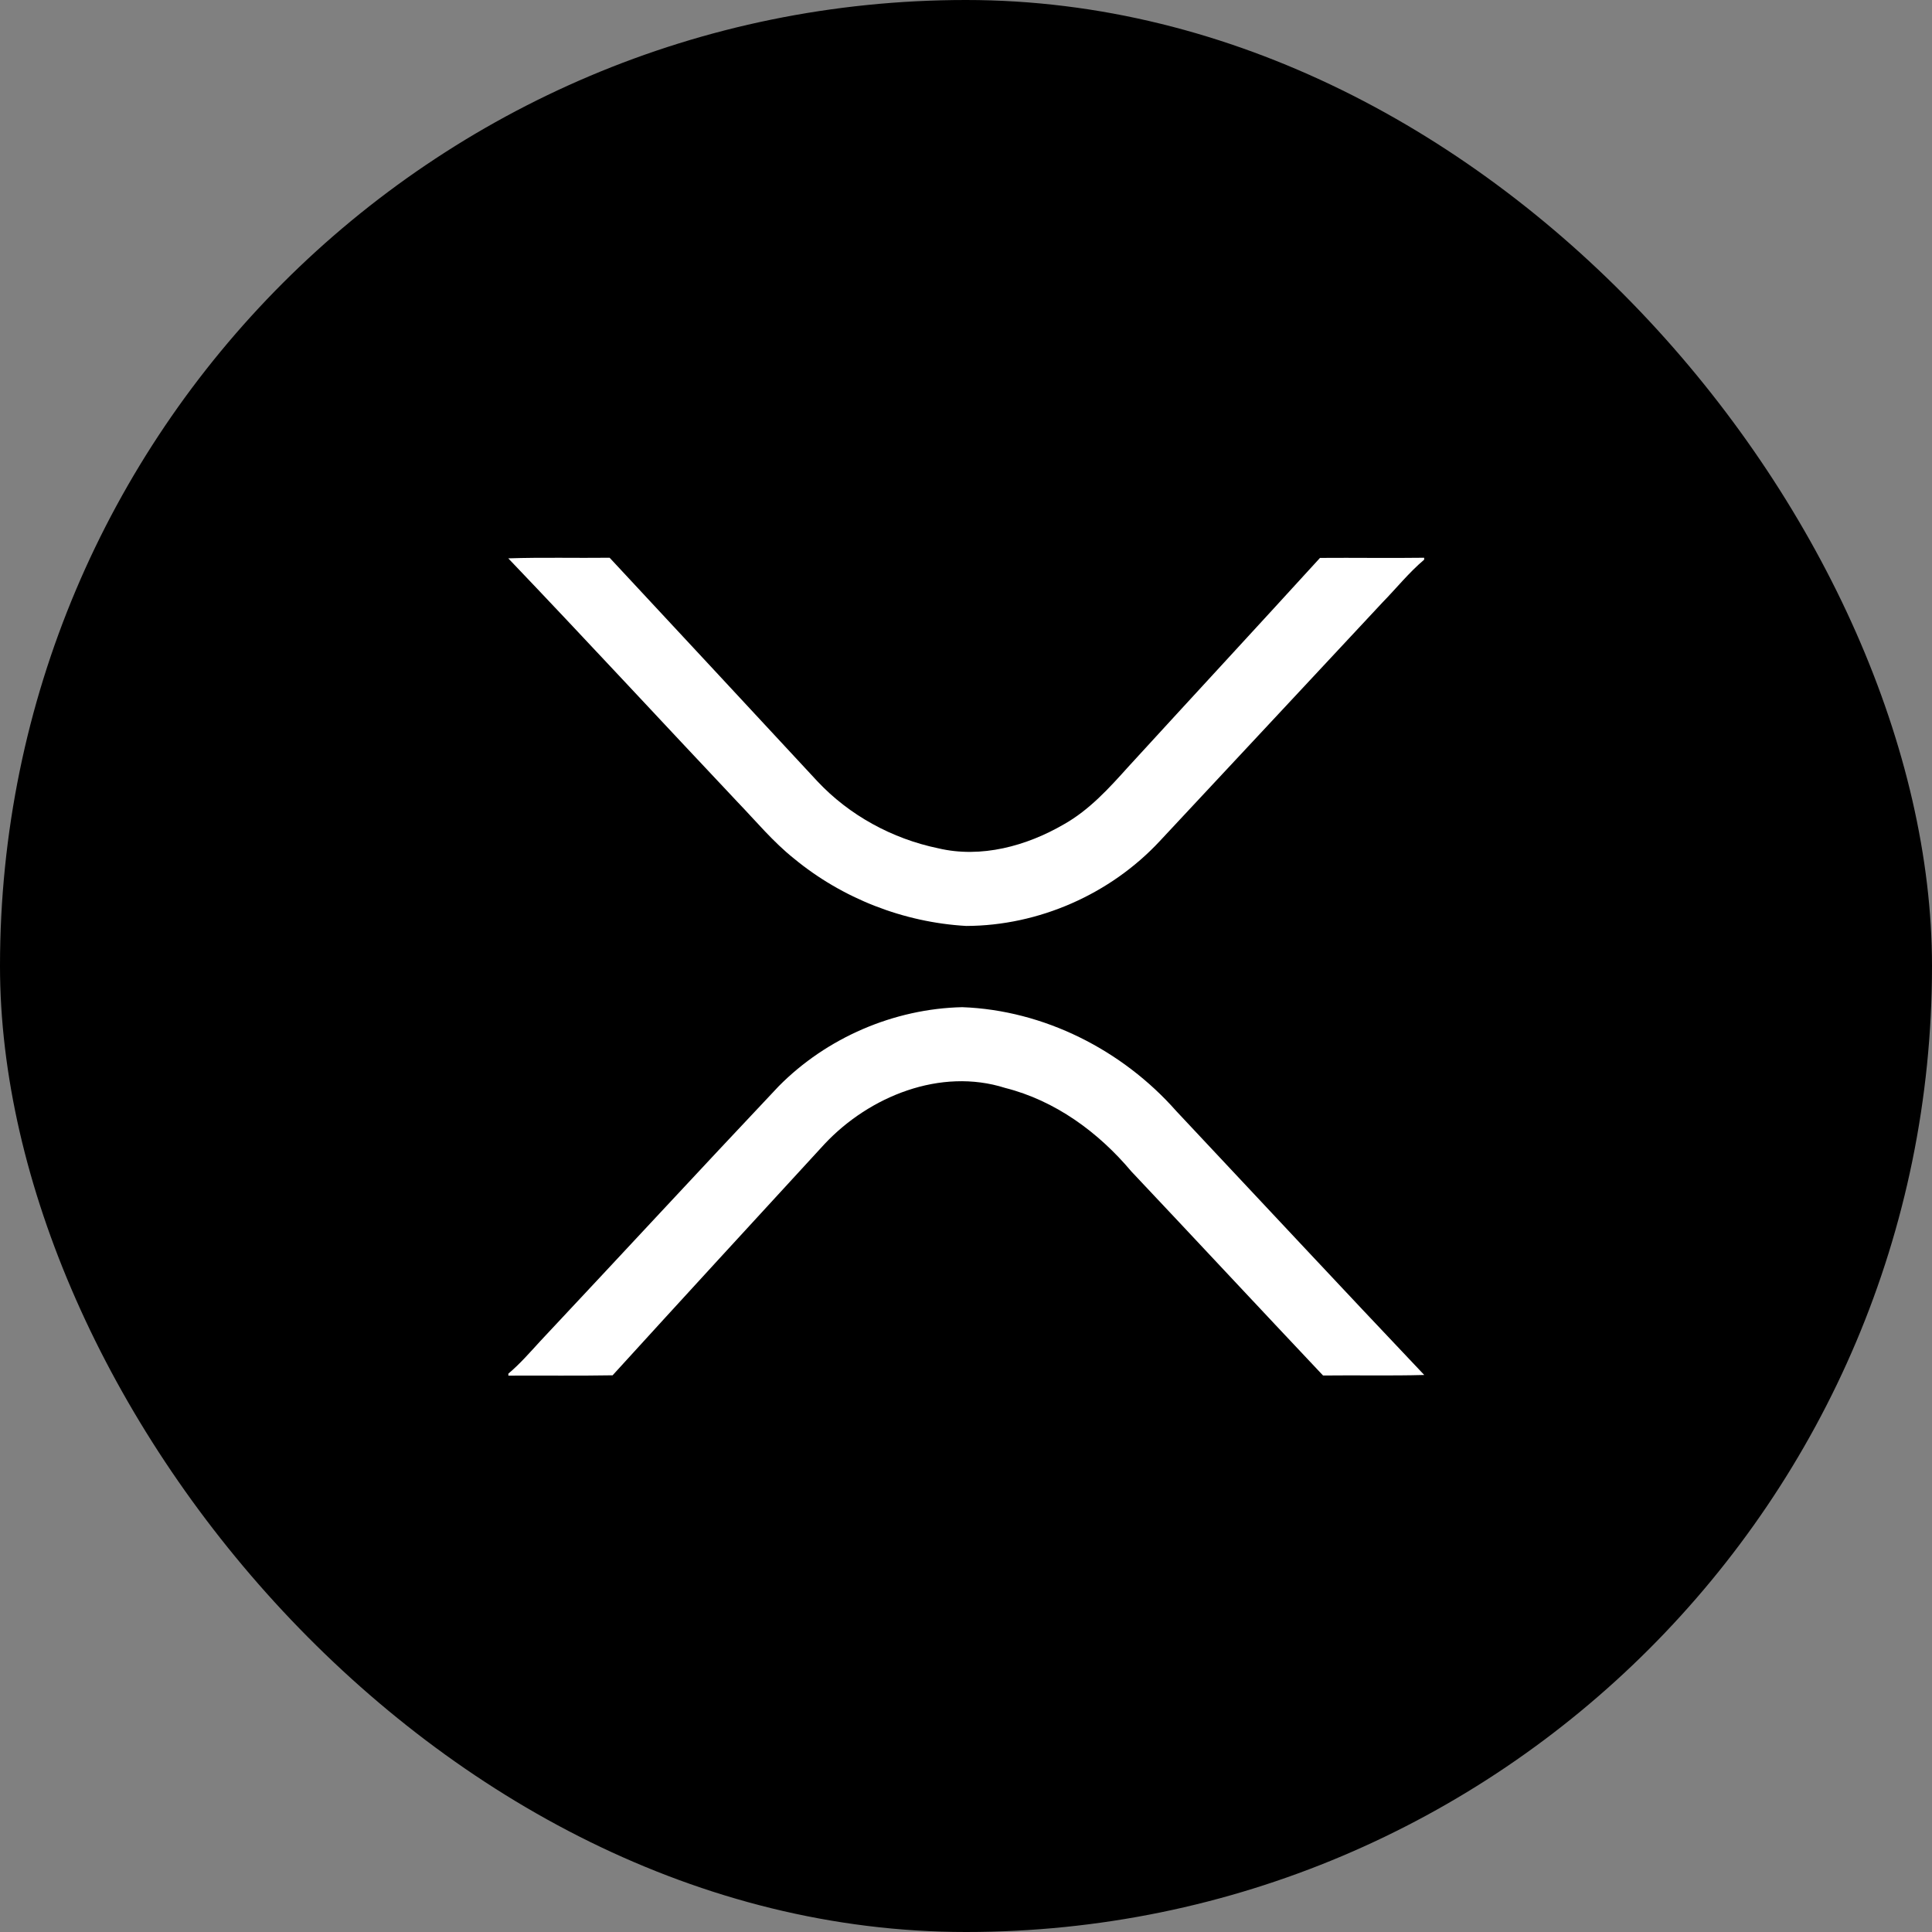 <svg width="48" height="48" viewBox="0 0 48 48" fill="none" xmlns="http://www.w3.org/2000/svg">
<rect x="0" y="0" width="48" height="48" fill="#808080" stroke="none"/>
<rect width="48" height="48" rx="24" fill="black"/>
<path d="M12.63 34.177C13.493 34.172 14.357 34.184 15.22 34.169C16.969 32.249 18.726 30.337 20.483 28.426C21.596 27.237 23.368 26.519 24.972 27.029C26.219 27.344 27.291 28.131 28.108 29.104C29.7 30.79 31.279 32.488 32.871 34.174C33.709 34.164 34.547 34.184 35.385 34.161C33.321 31.985 31.277 29.789 29.223 27.603C27.885 26.087 25.935 25.097 23.906 25.023C22.21 25.061 20.537 25.782 19.346 26.988C17.363 29.088 15.403 31.211 13.425 33.318C13.168 33.598 12.919 33.885 12.63 34.128V34.177ZM19.727 21.331C20.928 22.322 22.451 22.916 24.005 23.005C25.808 23 27.588 22.215 28.814 20.897C30.66 18.919 32.506 16.944 34.349 14.966C34.694 14.613 35.004 14.225 35.383 13.905V13.857C34.519 13.869 33.656 13.854 32.795 13.861C31.213 15.596 29.619 17.317 28.032 19.051C27.555 19.582 27.065 20.123 26.435 20.478C25.506 21.019 24.376 21.329 23.307 21.075C22.169 20.839 21.1 20.257 20.306 19.409C18.587 17.558 16.868 15.705 15.146 13.857C14.306 13.867 13.468 13.844 12.63 13.872V13.874C14.544 15.877 16.423 17.911 18.325 19.927C18.785 20.405 19.209 20.918 19.727 21.331Z" fill="white"/>
</svg>
